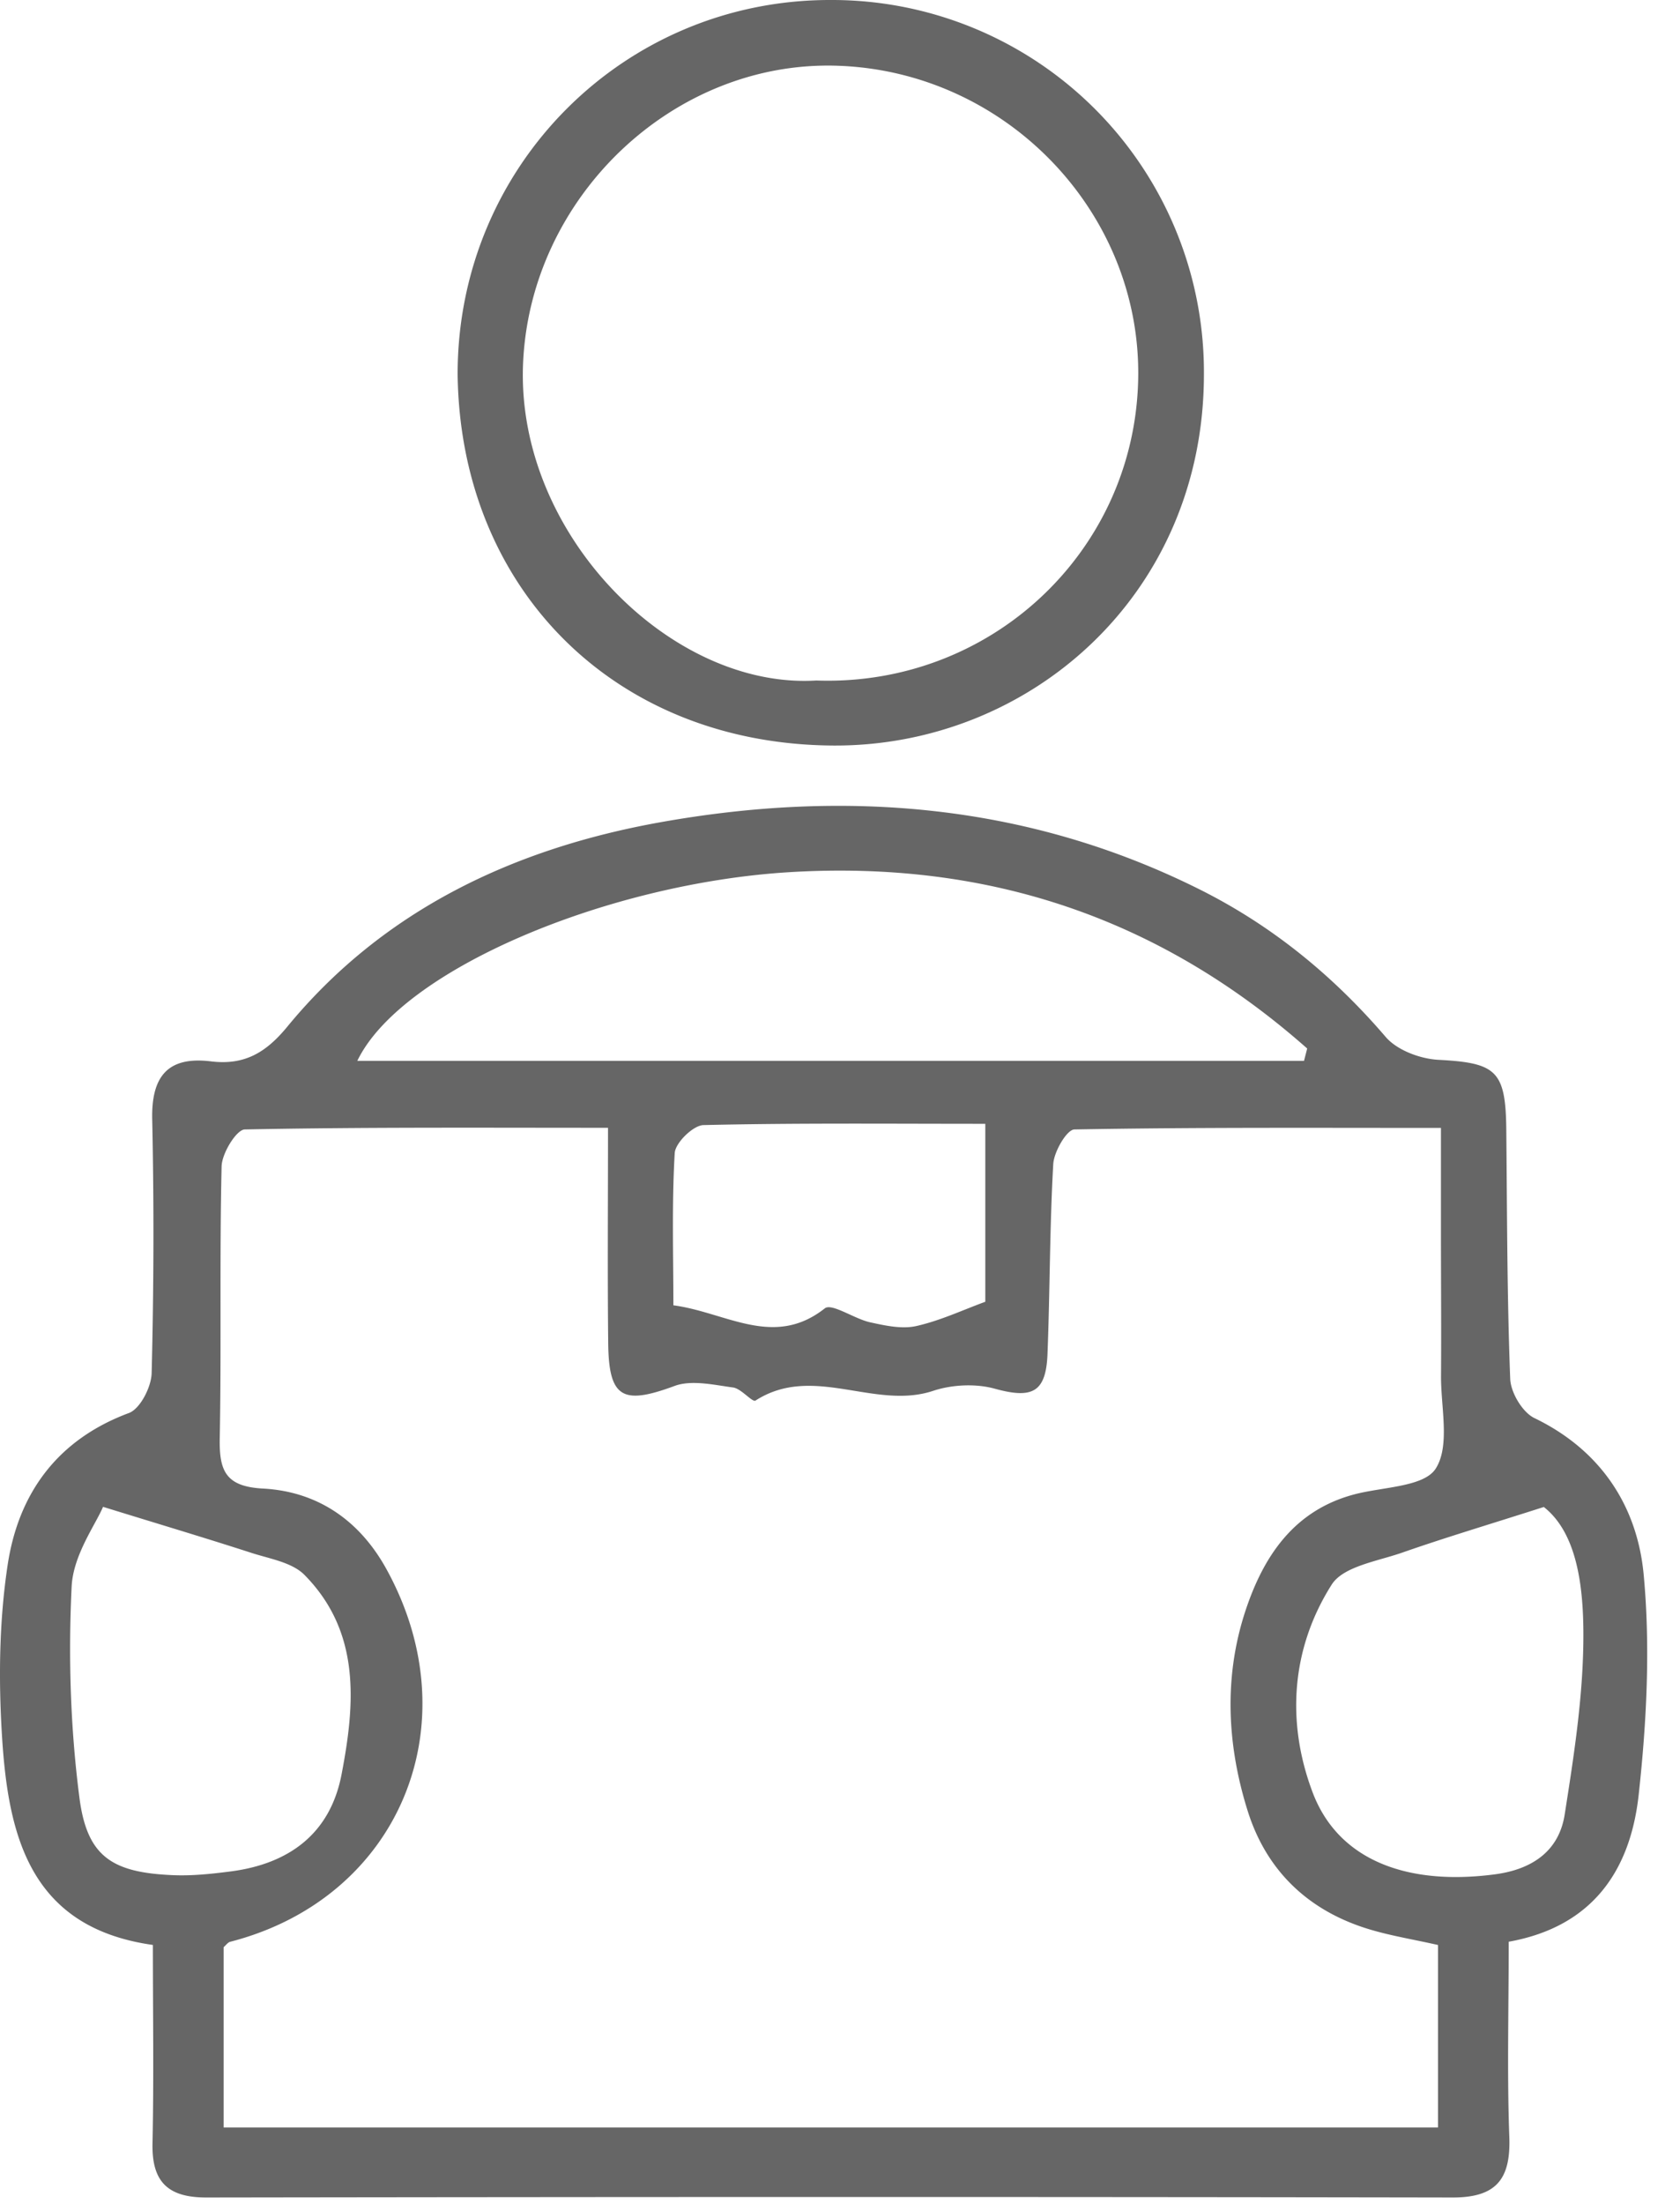 <svg width="45" height="59" viewBox="0 0 45 59" xmlns="http://www.w3.org/2000/svg">
    <g fill="#000" fill-rule="evenodd" opacity=".599">
        <path d="M26.392 30.086c-2.638 0-5.095-.024-7.55.034-.274.007-.753.474-.769.749-.08 1.363-.036 2.733-.036 4.076 1.412.186 2.686 1.162 4.055.082.187-.148.79.28 1.215.373.403.088.85.187 1.236.1.643-.144 1.254-.433 1.849-.65v-4.764zM2.76 40.34c-.198.473-.8 1.29-.841 2.134-.092 1.88-.033 3.79.209 5.656.204 1.576.876 1.999 2.489 2.07.52.024 1.048-.033 1.566-.1 1.56-.203 2.66-1.01 2.965-2.592.364-1.892.521-3.813-.992-5.345-.334-.338-.934-.432-1.427-.592-1.218-.394-2.445-.76-3.97-1.231zm38.593.004c-1.502.48-2.657.824-3.794 1.222-.662.231-1.58.367-1.89.858-1.086 1.715-1.218 3.683-.51 5.559.683 1.81 2.517 2.507 4.88 2.196 1.003-.132 1.718-.623 1.872-1.6.254-1.615.509-3.252.501-4.879-.006-1.295-.19-2.673-1.06-3.356zM34.929 28.4l.085-.33c-3.935-3.48-8.531-5.043-13.863-4.721-4.859.293-10.399 2.6-11.58 5.051h25.358zm-18.643 1.793c-3.36 0-6.545-.02-9.73.044-.223.005-.612.639-.62.987-.057 2.425-.004 4.852-.05 7.277-.016.87.152 1.297 1.16 1.35 1.455.078 2.582.846 3.303 2.153 2.295 4.16.344 8.815-4.182 9.98-.066.017-.118.095-.177.145v4.827h32.528V52.07c-.666-.15-1.263-.246-1.837-.419-1.625-.489-2.752-1.558-3.258-3.161-.557-1.765-.648-3.594-.063-5.366.48-1.453 1.295-2.693 2.926-3.12.756-.199 1.856-.196 2.17-.687.39-.61.137-1.637.143-2.484.008-1.172 0-2.345-.002-3.517v-3.12c-3.387 0-6.603-.018-9.819.041-.203.004-.548.596-.566.929-.096 1.691-.088 3.388-.154 5.081-.04 1.041-.417 1.204-1.414.93-.51-.141-1.143-.11-1.65.058-1.567.52-3.217-.73-4.757.26-.085.054-.381-.32-.6-.35-.521-.07-1.113-.21-1.572-.04-1.387.513-1.76.327-1.774-1.157-.02-1.855-.005-3.71-.005-5.754zm24.126 21.79c0 1.833-.046 3.53.016 5.225.041 1.128-.345 1.624-1.521 1.622-11.125-.02-22.25-.016-33.374 0-1.028.002-1.47-.41-1.448-1.448.037-1.735.01-3.473.01-5.313-3.306-.465-3.878-2.94-4.042-5.6-.094-1.522-.075-3.082.154-4.586.29-1.9 1.326-3.341 3.245-4.054.303-.112.6-.695.61-1.068.057-2.264.064-4.531.015-6.795-.025-1.147.415-1.693 1.57-1.552.885.108 1.463-.217 2.046-.925 2.59-3.151 6.103-4.781 10.006-5.478 4.957-.884 9.826-.497 14.42 1.793 1.942.968 3.582 2.306 4.998 3.957.305.355.923.586 1.411.612 1.552.081 1.803.289 1.819 1.872.022 2.223.02 4.448.105 6.669.014.367.328.896.648 1.05 1.784.86 2.756 2.364 2.927 4.191.182 1.946.08 3.946-.134 5.896-.218 1.983-1.202 3.524-3.481 3.932zM21.865 18.218c4.637.165 8.483-3.4 8.62-7.991.136-4.49-3.506-8.317-8.055-8.467-4.398-.146-8.241 3.522-8.42 7.99-.182 4.559 3.966 8.707 7.855 8.468zm-9.607-8.19C12.249 4.46 16.703-.01 22.25 0a9.964 9.964 0 0 1 9.998 10.021c-.002 5.915-4.69 9.972-9.939 9.938-5.85-.039-9.978-4.197-10.051-9.932z"/>
    </g>
</svg>

